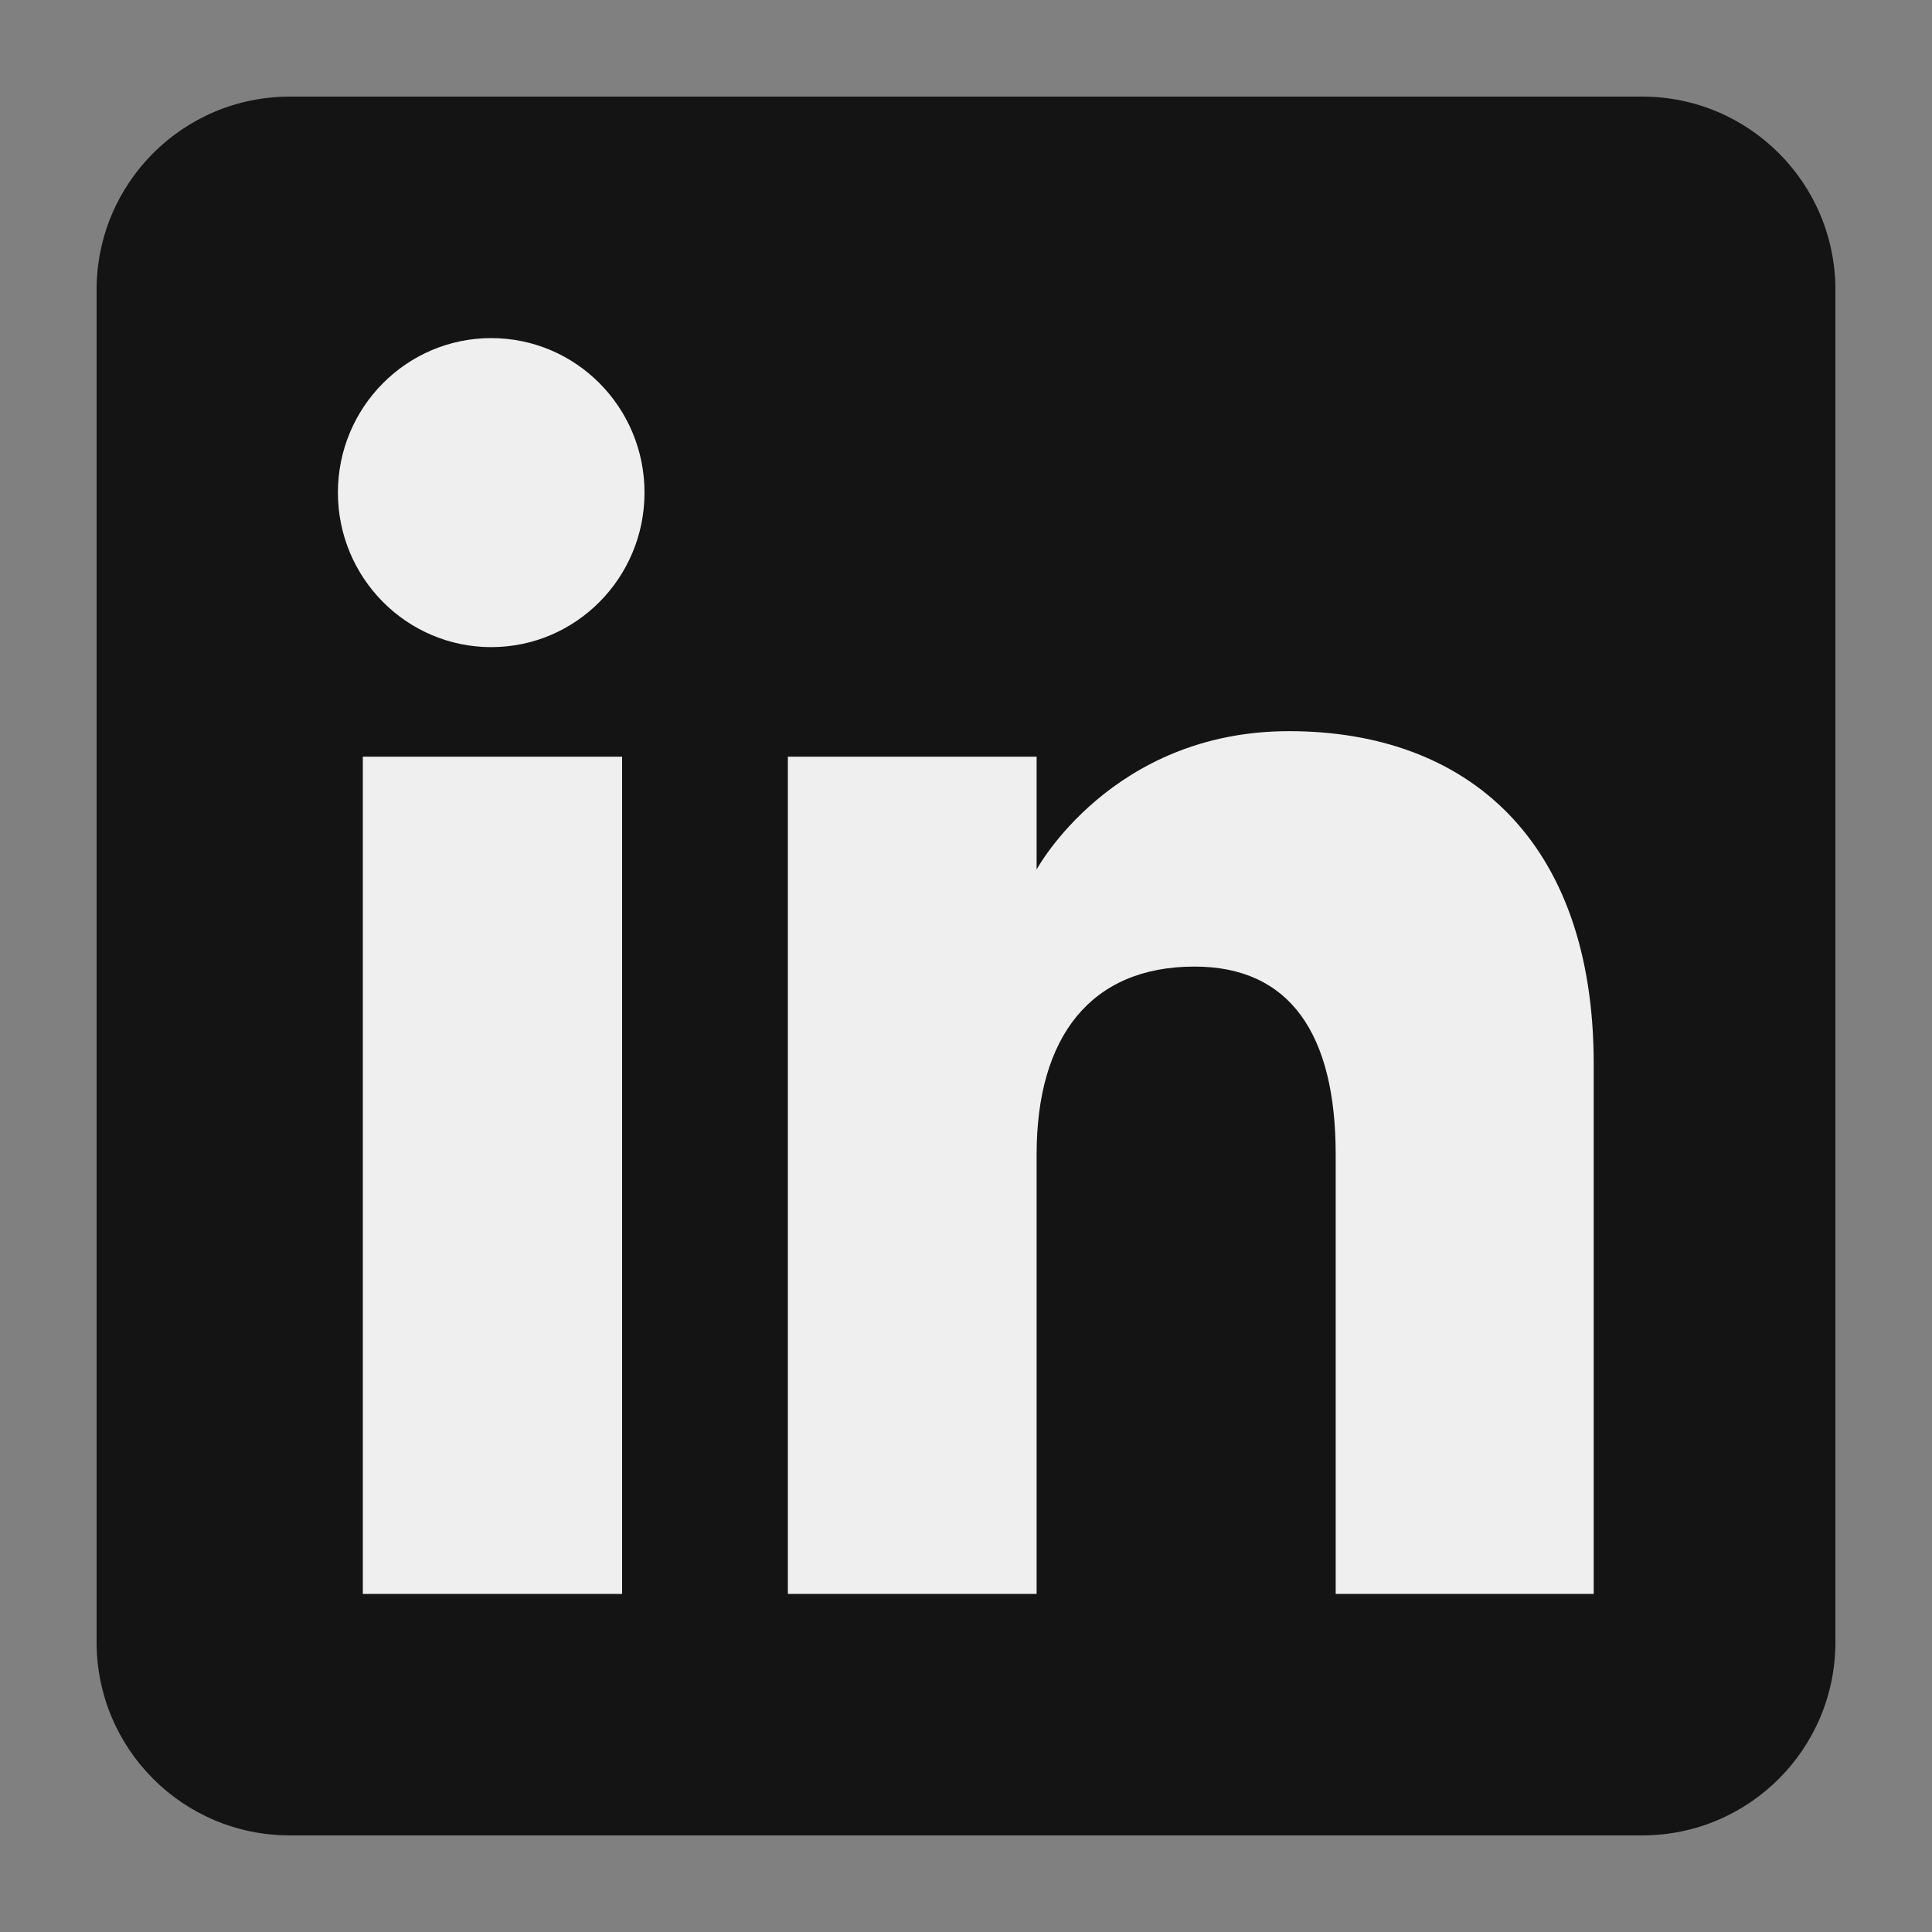 <svg width="20" height="20" viewBox="0 0 20 20" fill="none" xmlns="http://www.w3.org/2000/svg">
<rect x="0" y="0" width="20" height="20" fill="#808080" stroke="none"/>
<path fill-rule="evenodd" clip-rule="evenodd" d="M3 19H17C18.105 19 19 18.105 19 17V3C19 1.895 18.105 1 17 1H3C1.895 1 1 1.895 1 3V17C1 18.105 1.895 19 3 19Z" fill="#141414"/>
<path fill-rule="evenodd" clip-rule="evenodd" d="M16.498 16.5H13.827V11.95C13.827 10.703 13.353 10.006 12.366 10.006C11.292 10.006 10.731 10.732 10.731 11.95V16.5H8.156V7.833H10.731V9.001C10.731 9.001 11.505 7.569 13.344 7.569C15.182 7.569 16.498 8.691 16.498 11.013V16.5ZM5.085 6.699C4.209 6.699 3.498 5.982 3.498 5.099C3.498 4.216 4.209 3.5 5.085 3.5C5.962 3.5 6.672 4.216 6.672 5.099C6.672 5.982 5.962 6.699 5.085 6.699ZM3.756 16.5H6.44V7.833H3.756V16.5Z" fill="#EFEFEF"/>
</svg>
